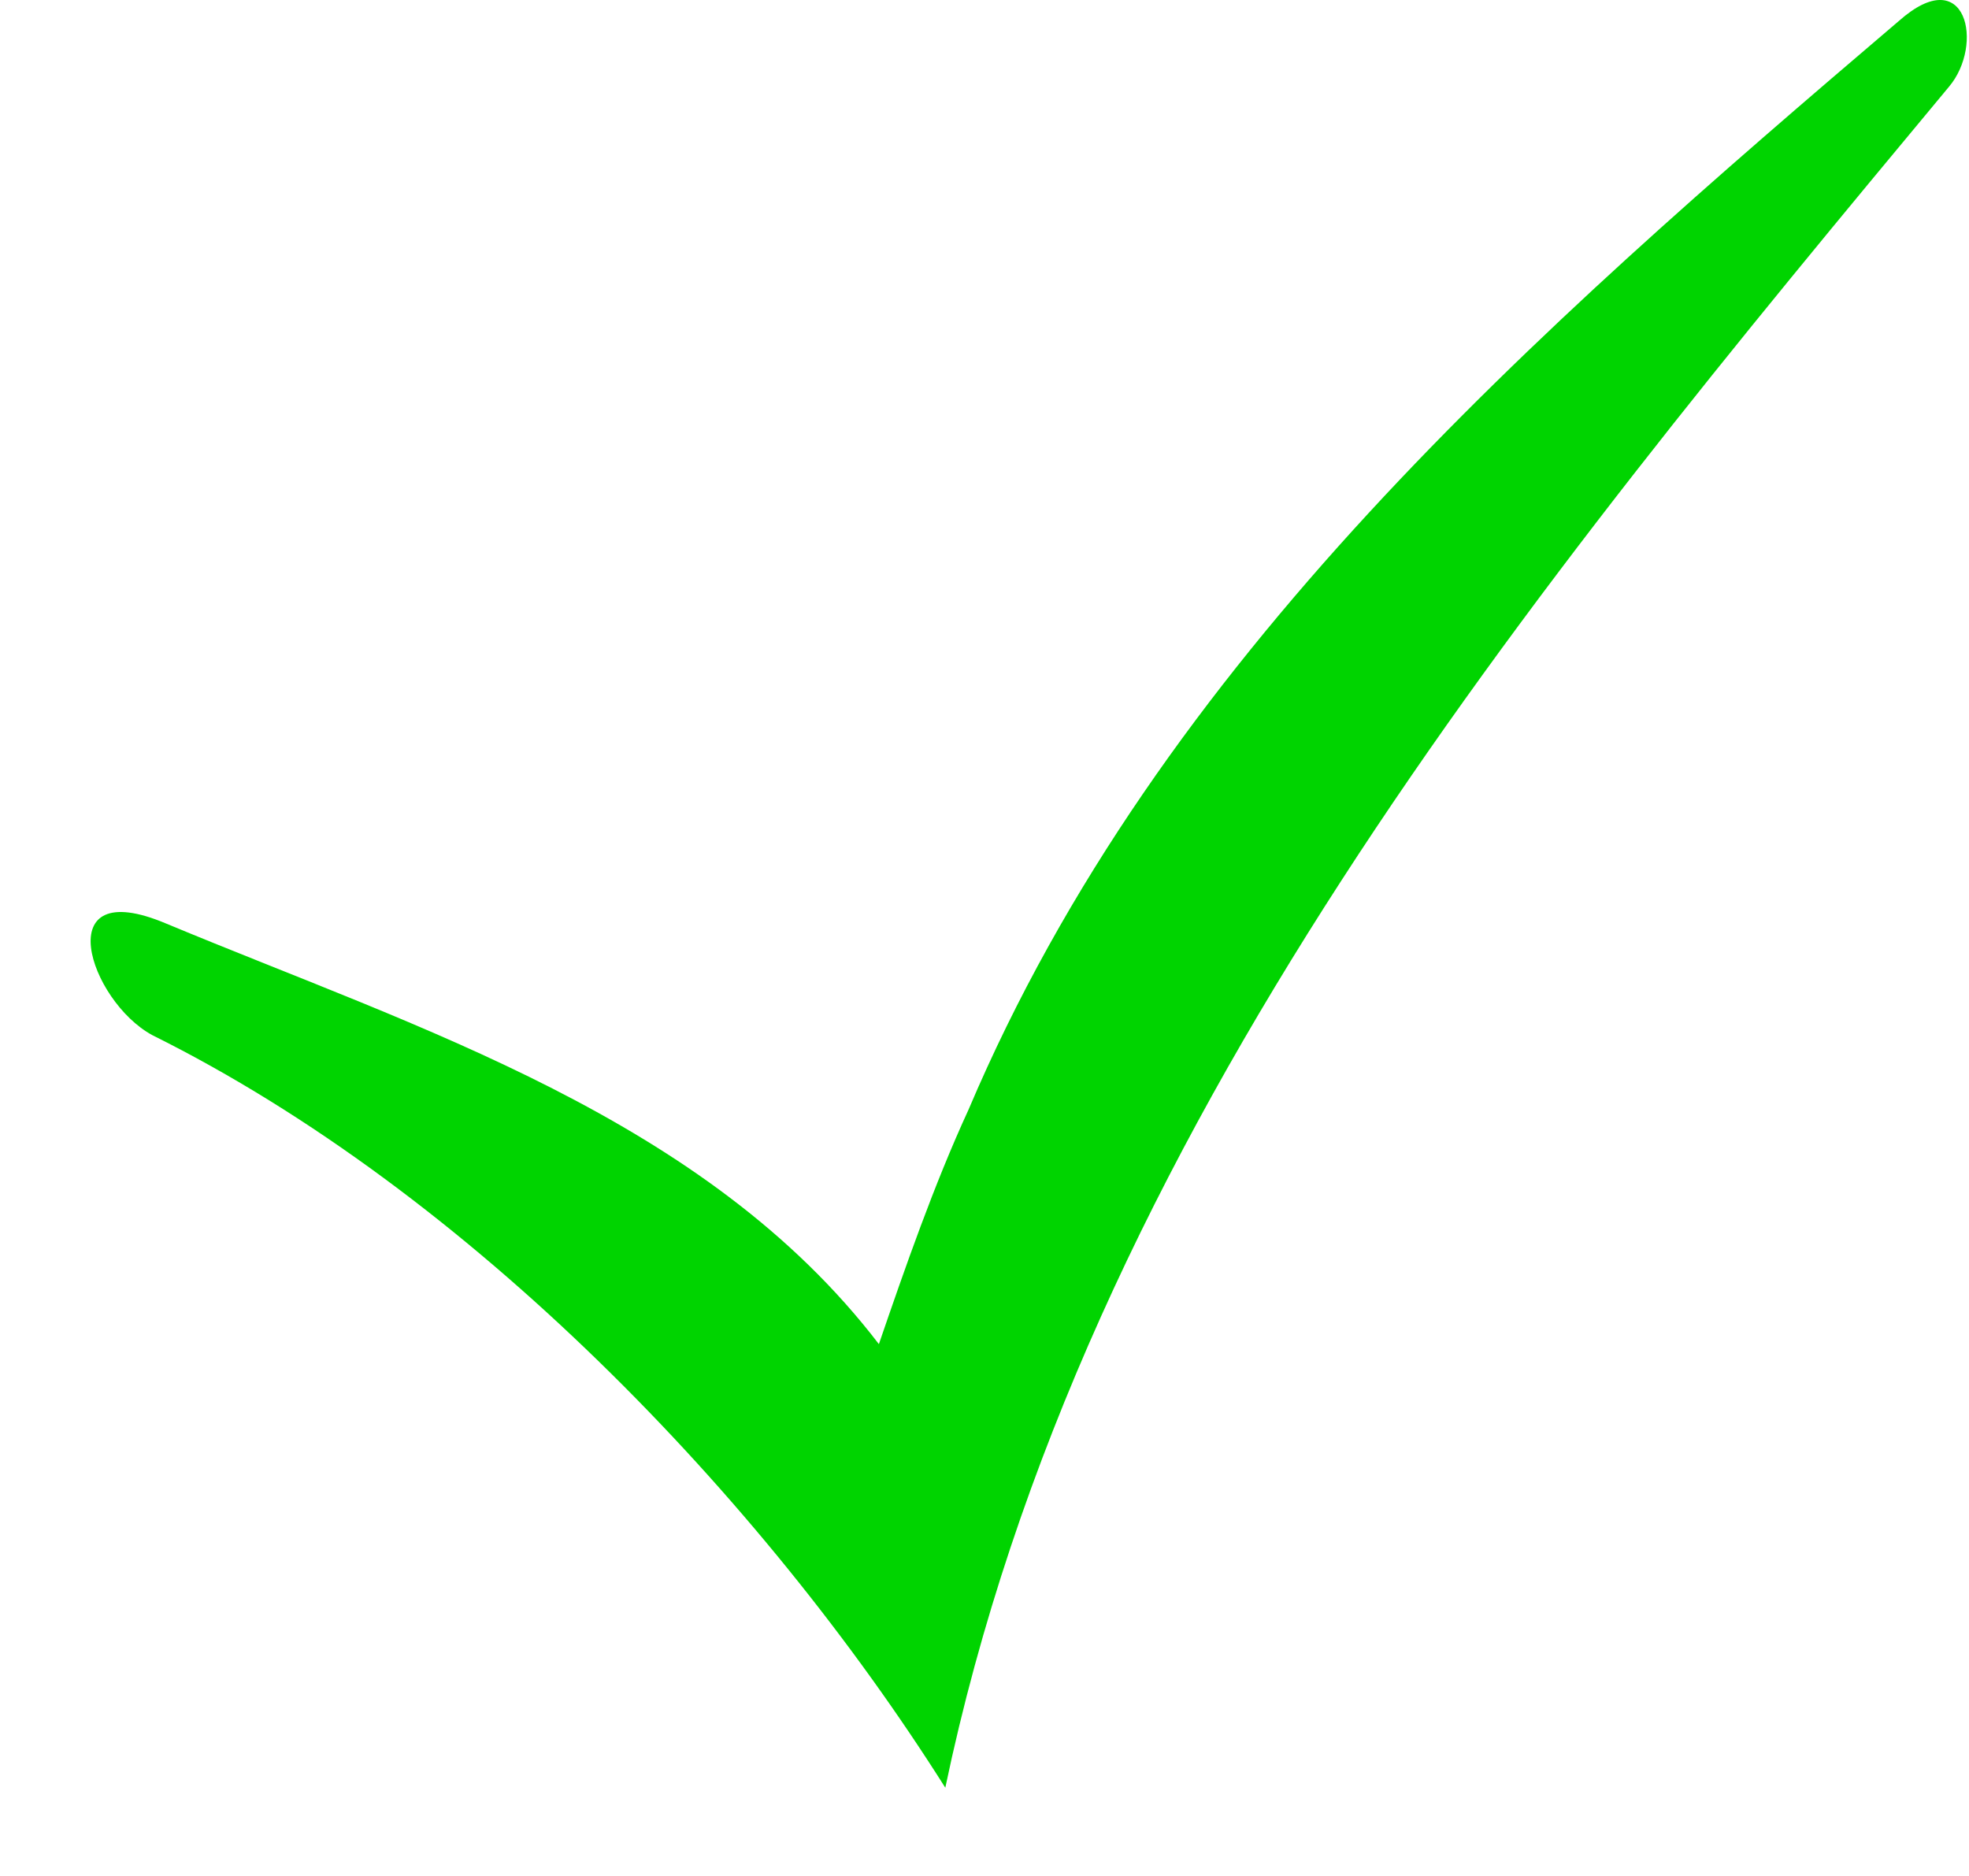 <?xml version="1.0" encoding="UTF-8" standalone="no"?>
<!-- Created with Inkscape (http://www.inkscape.org/) -->
<svg xmlns:dc="http://purl.org/dc/elements/1.1/" xmlns:cc="http://web.resource.org/cc/" xmlns:rdf="http://www.w3.org/1999/02/22-rdf-syntax-ns#" xmlns:svg="http://www.w3.org/2000/svg" xmlns="http://www.w3.org/2000/svg" xmlns:sodipodi="http://sodipodi.sourceforge.net/DTD/sodipodi-0.dtd" xmlns:inkscape="http://www.inkscape.org/namespaces/inkscape" width="159.334" height="151.824" viewBox="0 0 151.824 159.334" id="svg1871" sodipodi:version="0.32" inkscape:version="0.44.1" version="1.0" sodipodi:docbase="/home/hsl/Desktop" sodipodi:docname="Checkmark.svg">
  <defs id="defs1873"/>
  <sodipodi:namedview id="base" pagecolor="#ffffff" bordercolor="#666666" borderopacity="1.0" inkscape:pageopacity="0.0" inkscape:pageshadow="2" inkscape:zoom="2.4897181" inkscape:cx="79.666786" inkscape:cy="75.912209" inkscape:document-units="px" inkscape:current-layer="layer1" inkscape:window-width="823" inkscape:window-height="578" inkscape:window-x="203" inkscape:window-y="171"/>
  <g inkscape:label="Ebene 1" inkscape:groupmode="layer" id="layer1" transform="translate(-103.19,-530.736)">
    <path style="fill:#00d400;fill-rule:evenodd;stroke:none;stroke-width:0.336px;stroke-linecap:butt;stroke-linejoin:miter;stroke-opacity:1" d="M 256.758,532.513 C 225.828,558.869 193.963,586.759 177.751,624.963 C 174.804,631.361 172.358,638.405 170.133,644.888 C 155.411,625.662 131.095,618.122 109.602,609.17 C 99.52,604.91 103.067,615.741 108.431,618.649 C 135.297,632.005 160.107,657.77 175.774,682.56 C 187.416,626.938 225.37,580.959 261.007,538.106 C 264.019,534.552 262.516,527.413 256.758,532.513 z " id="path1872" sodipodi:nodetypes="cccccccc" inkscape:export-filename="/home/hsl/Desktop/Checkmark.png" inkscape:export-xdpi="200.03999" inkscape:export-ydpi="200.03999"/>
  </g>
</svg>
